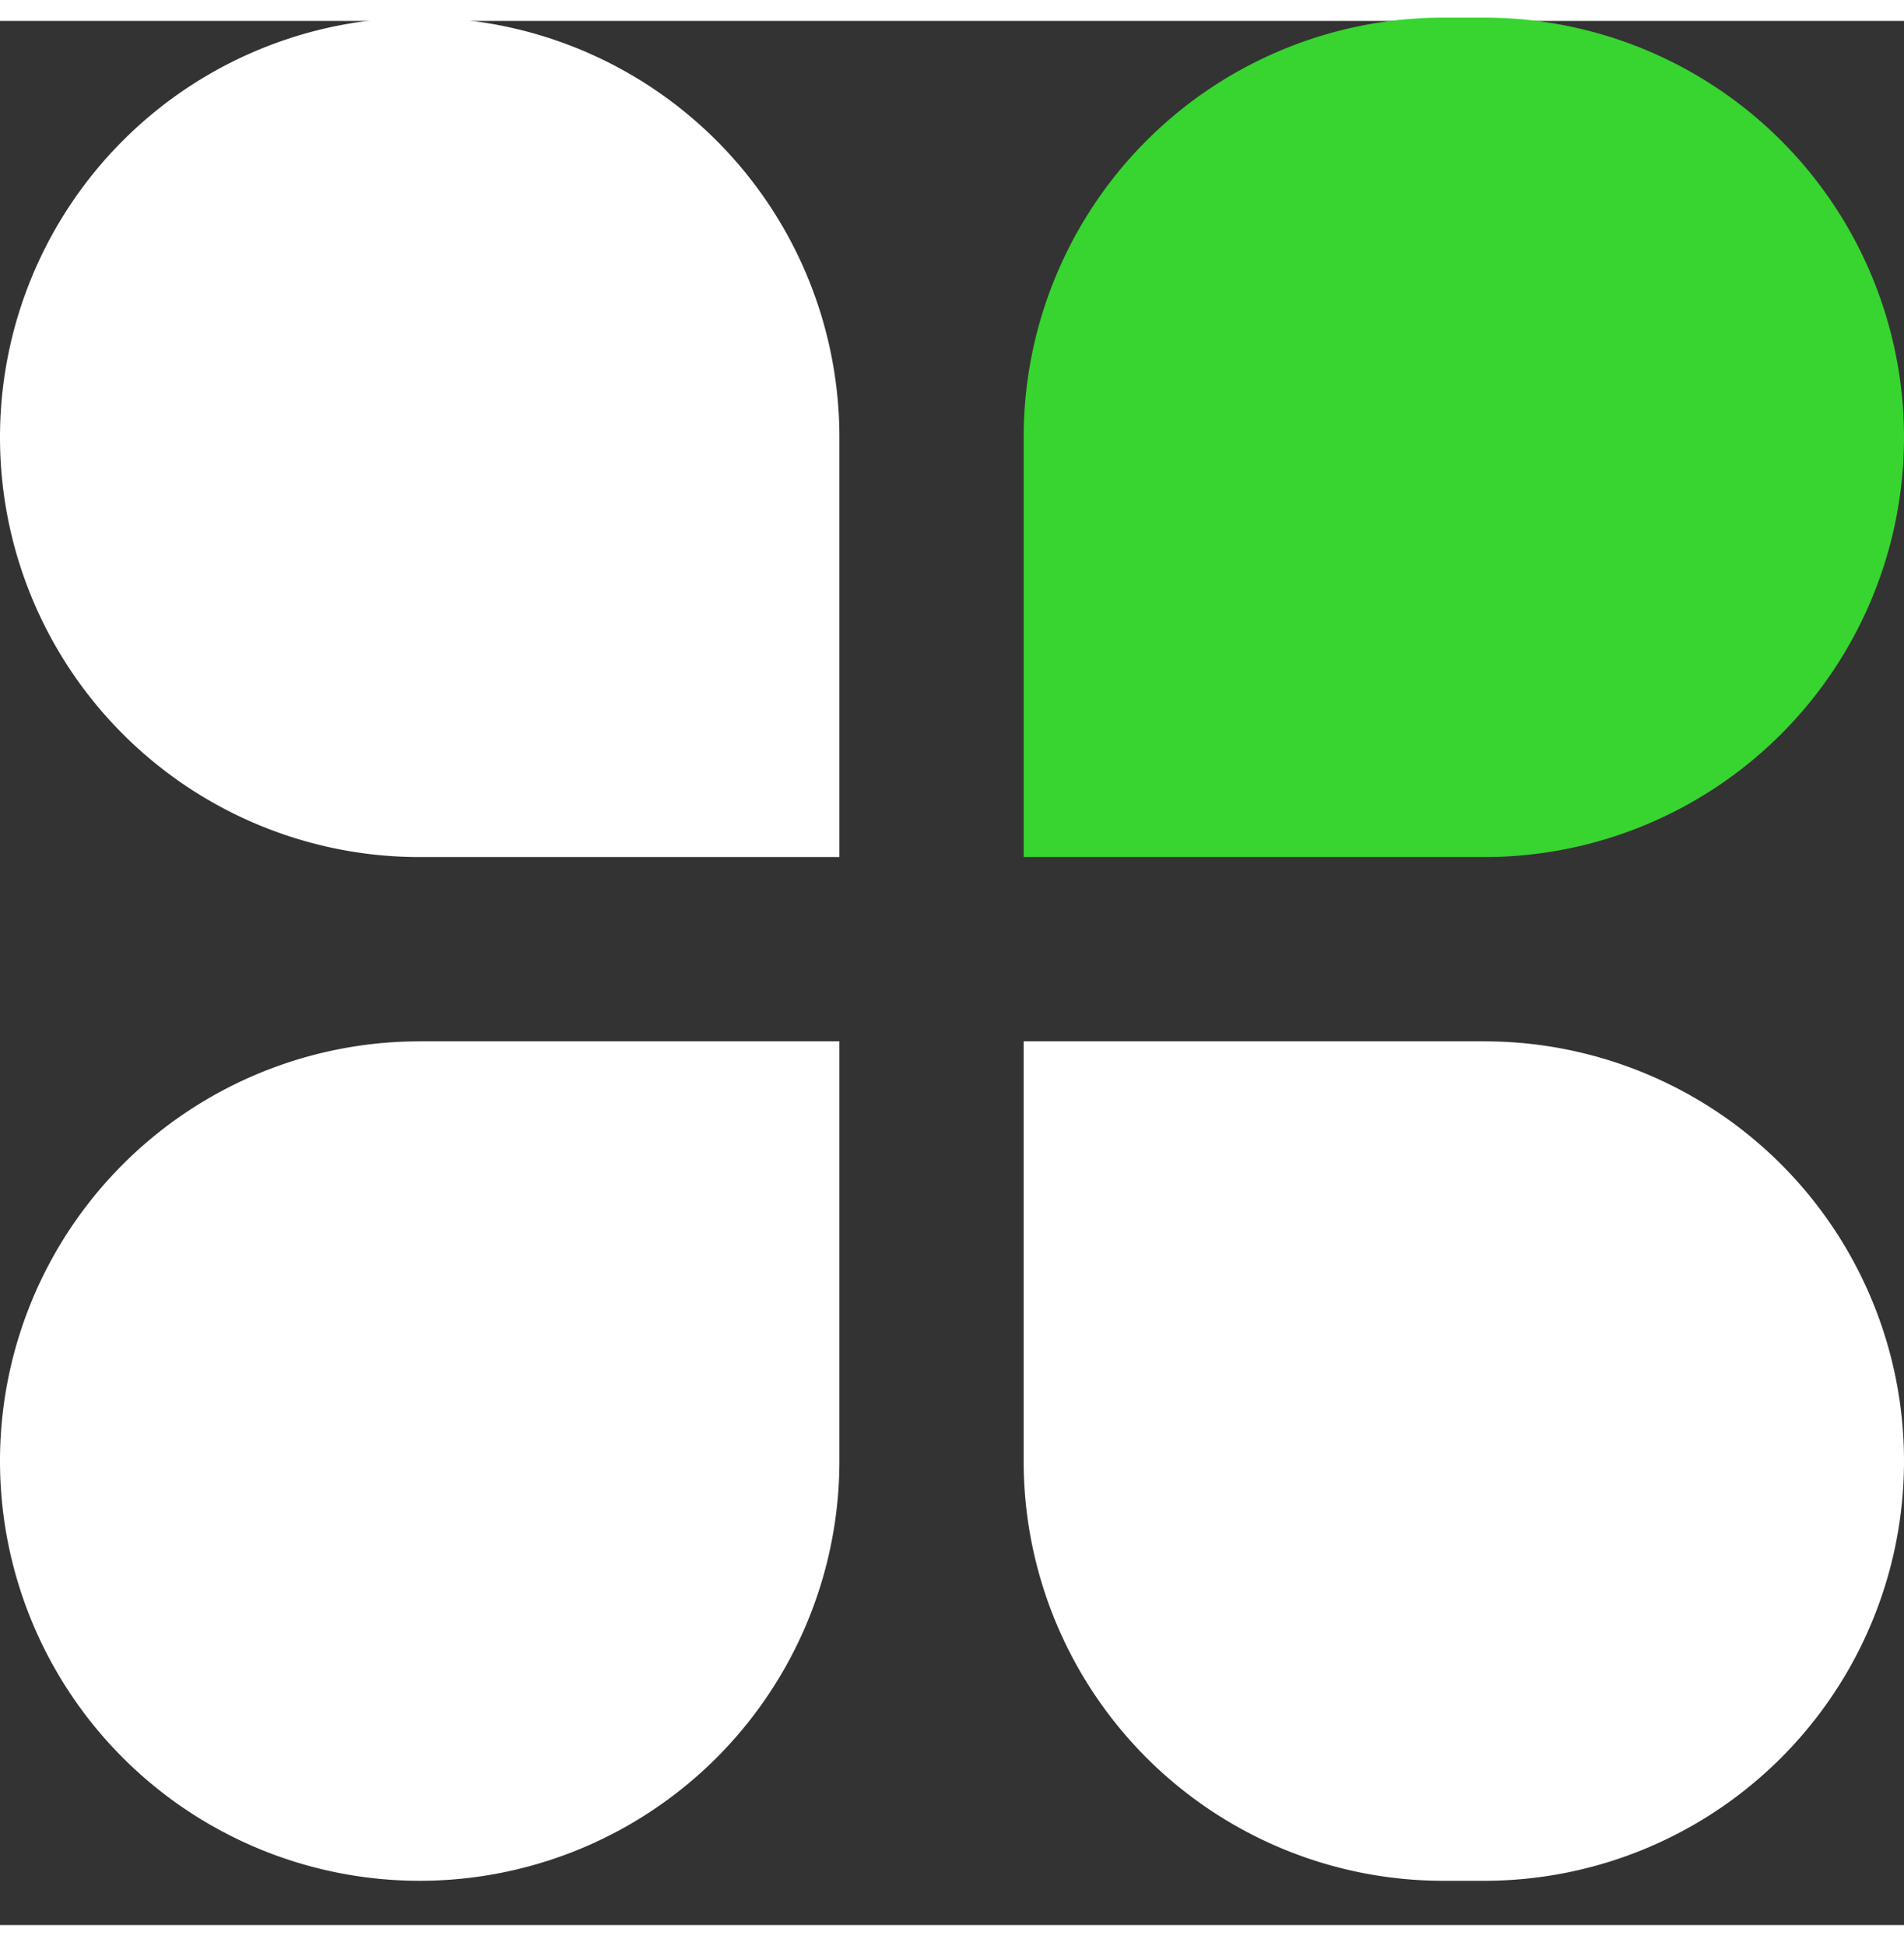<svg xmlns="http://www.w3.org/2000/svg" width="91" height="93" viewBox="0 0 93 93">
  <rect x="0" y="0" width="93" height="93" fill="#333333" stroke="none"/>
  <path id="Rettangolo_2" data-name="Rettangolo 2" 
    d="M20.5,0h0A20.5,20.5,0,0,1,41,20.5V41a0,0,0,0,1,0,0H20.5A20.5,20.5,0,0,1,0,20.5v0A20.5,20.5,0,0,1,20.5,0Z" 
    transform="translate(0 -0.161)" fill="#fff"/>
  <path id="Rettangolo_4" data-name="Rettangolo 4" 
    d="M20.5,0H41a0,0,0,0,1,0,0V20.5A20.5,20.5,0,0,1,20.5,41h0A20.5,20.5,0,0,1,0,20.5v0A20.5,20.5,0,0,1,20.5,0Z" 
    transform="translate(0 49.839)" fill="#fff"/>
  <path id="Rettangolo_3" data-name="Rettangolo 3" 
    d="M20.5,0h2A20.5,20.5,0,0,1,43,20.5v0A20.5,20.5,0,0,1,22.5,41H0a0,0,0,0,1,0,0V20.5A20.5,20.5,0,0,1,20.5,0Z" 
    transform="translate(50 -0.161)" fill="#38D430"/>
  <path id="Rettangolo_5" data-name="Rettangolo 5" 
    d="M0,0H22.5A20.5,20.5,0,0,1,43,20.5v0A20.5,20.5,0,0,1,22.5,41h-2A20.5,20.5,0,0,1,0,20.5V0A0,0,0,0,1,0,0Z" 
    transform="translate(50 49.839)" fill="#fff"/>
</svg>
